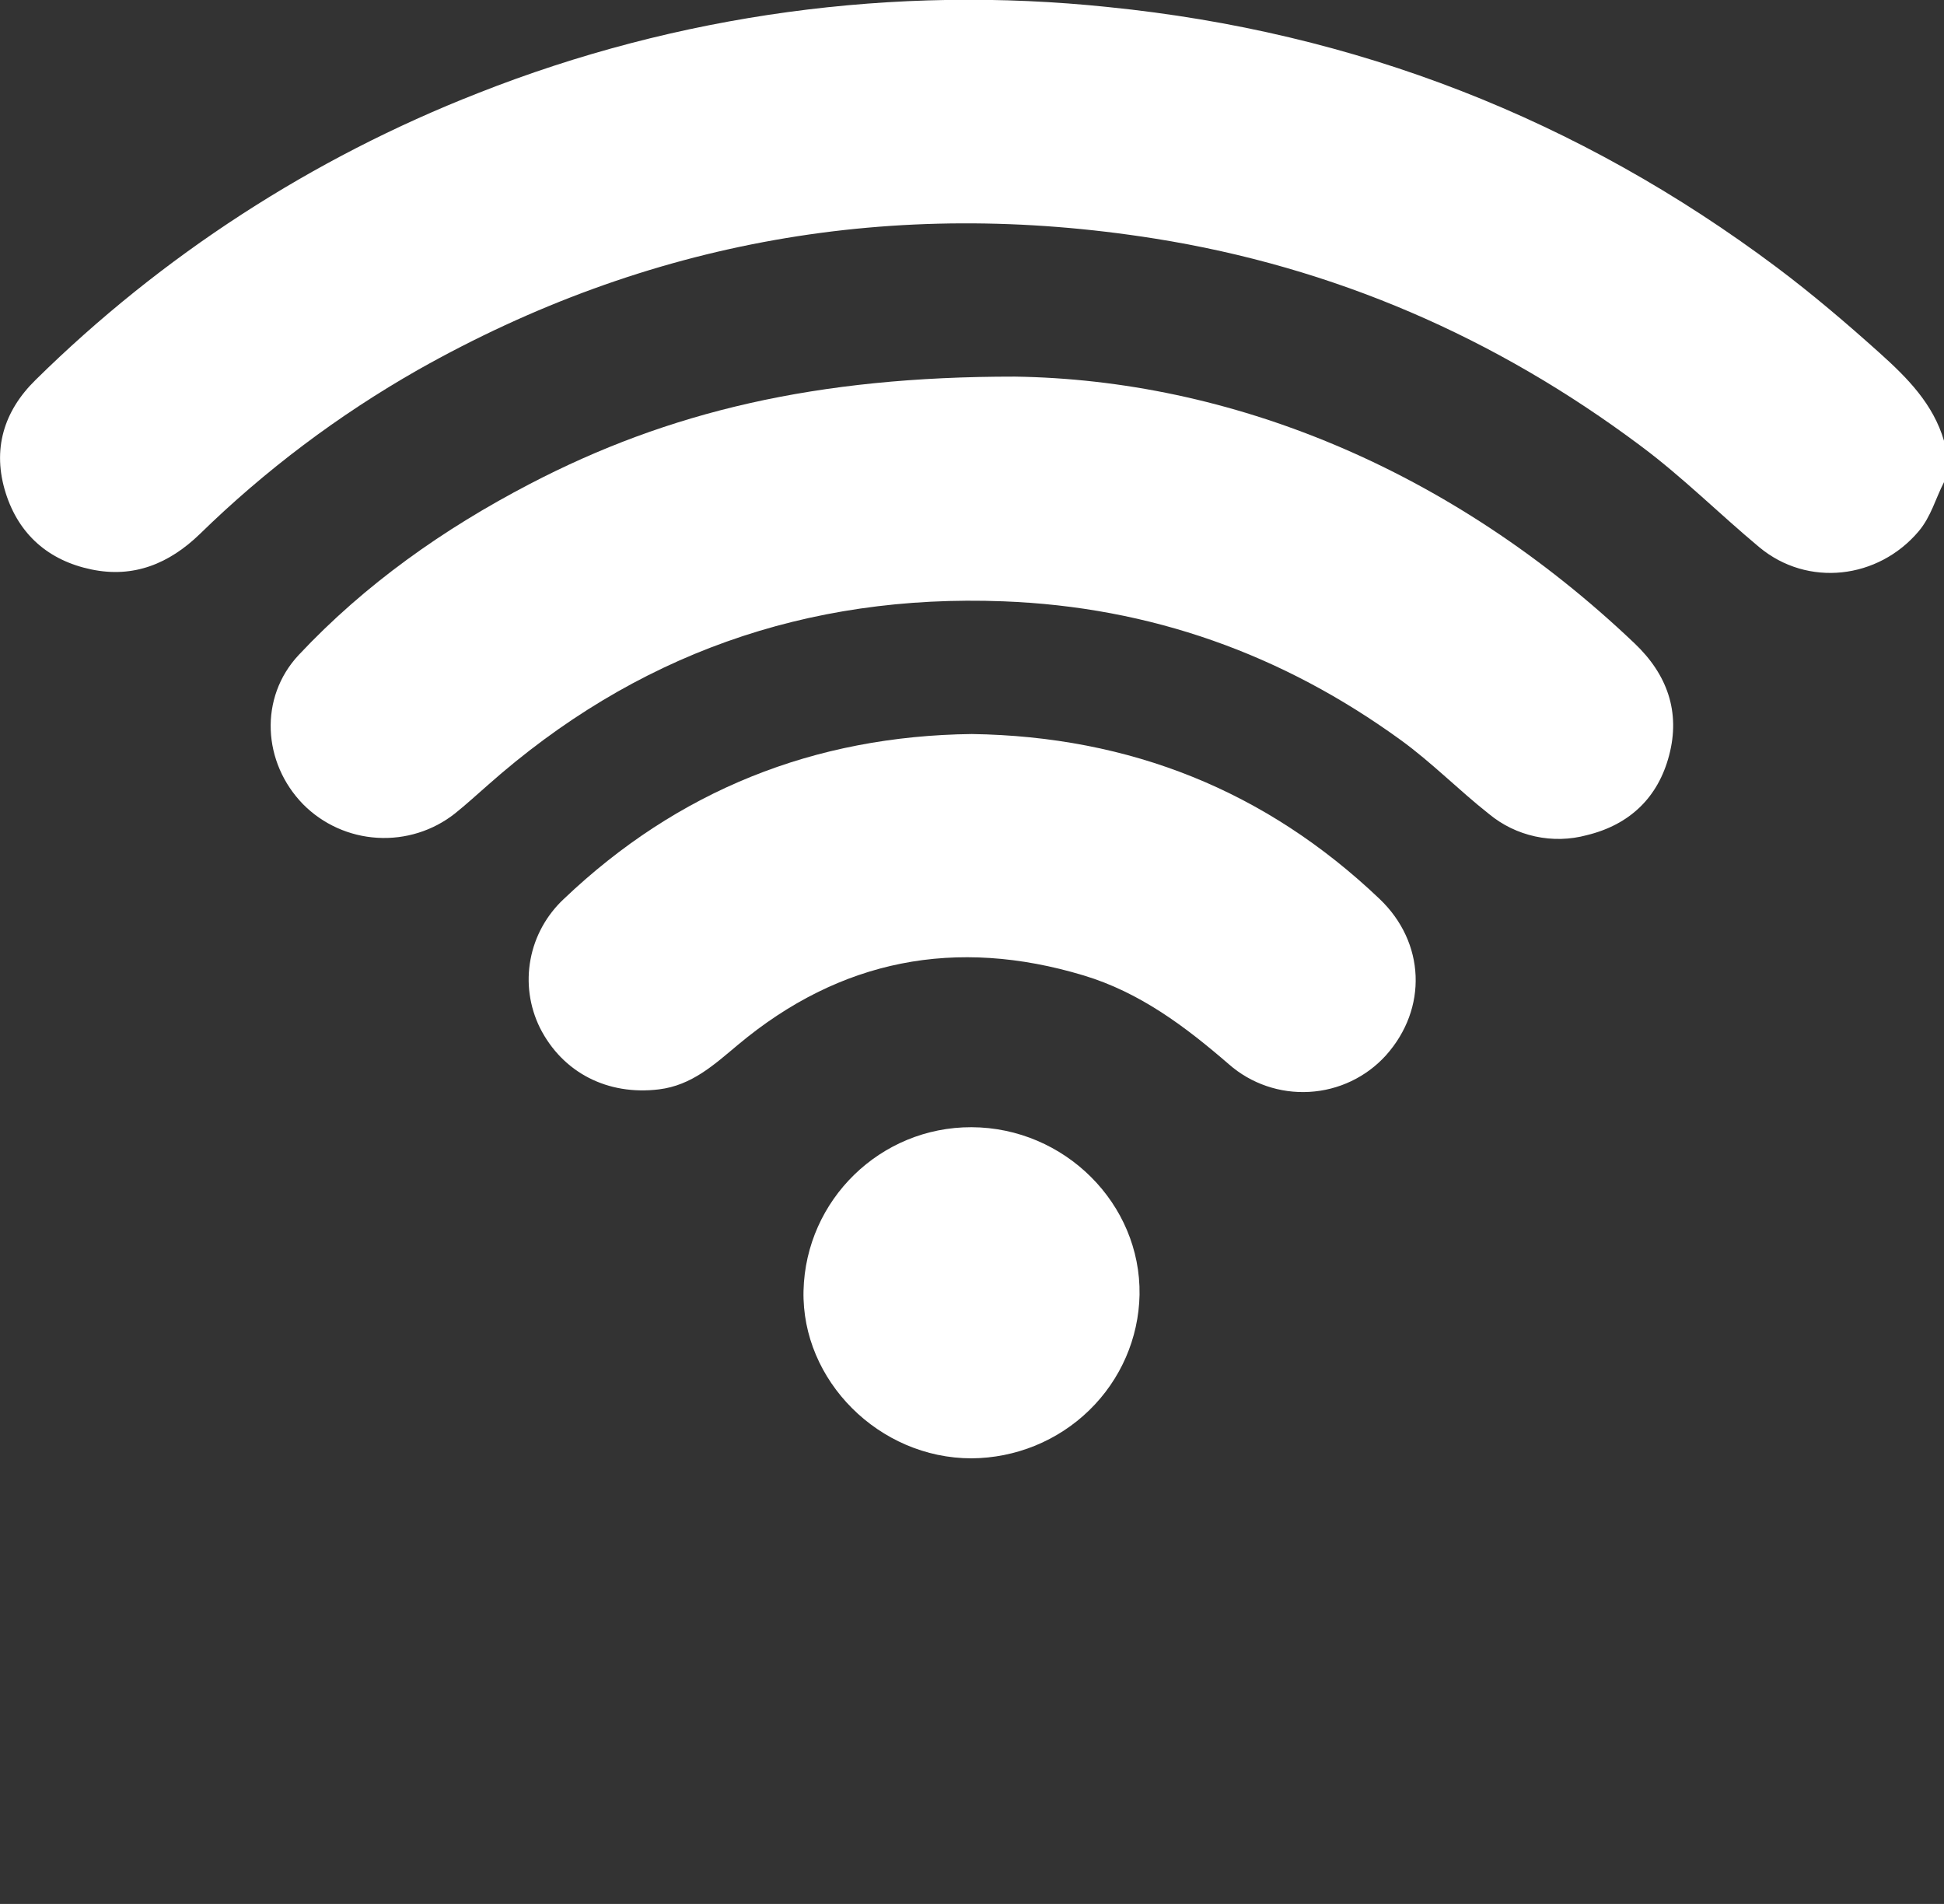 <svg width="48" height="47" viewBox="0 0 48 47" fill="none" xmlns="http://www.w3.org/2000/svg">
<rect x="0" y="0" width="48" height="47" fill="#333333" stroke="none"/>
<g clip-path="url(#clip0_1_532)">
<path d="M48.001 11.9C47.792 12.305 47.681 12.753 47.373 13.117C46.374 14.298 44.633 14.502 43.439 13.508C42.45 12.684 41.543 11.774 40.501 11C36.927 8.327 32.941 6.593 28.511 5.889C22.065 4.866 15.992 5.929 10.319 9.131C8.355 10.248 6.545 11.61 4.934 13.183C4.184 13.909 3.307 14.277 2.255 14.057C1.202 13.838 0.467 13.198 0.142 12.174C-0.197 11.103 0.087 10.153 0.88 9.377C3.993 6.31 7.709 3.902 11.8 2.3C16.736 0.35 22.082 -0.38 27.37 0.175C33.475 0.79 38.975 2.932 43.873 6.602C44.756 7.265 45.594 7.98 46.414 8.716C47.101 9.333 47.735 9.974 48.001 10.884V11.9Z" fill="white"/>
<path d="M25.059 9.297C30.34 9.374 35.799 11.543 40.36 15.882C41.166 16.648 41.497 17.575 41.212 18.65C40.94 19.685 40.242 20.358 39.183 20.616C38.767 20.729 38.329 20.74 37.907 20.648C37.486 20.557 37.093 20.366 36.763 20.092C36.022 19.508 35.357 18.827 34.587 18.269C31.664 16.147 28.403 14.982 24.773 14.844C19.909 14.658 15.667 16.17 12.046 19.38C11.778 19.614 11.514 19.857 11.234 20.081C10.693 20.509 10.009 20.723 9.316 20.681C8.623 20.64 7.971 20.345 7.486 19.856C6.481 18.828 6.392 17.218 7.376 16.168C9.013 14.423 10.955 13.054 13.081 11.947C16.499 10.166 20.149 9.293 25.059 9.297Z" fill="white"/>
<path d="M23.995 18.12C27.907 18.178 31.259 19.523 34.061 22.188C35.193 23.264 35.255 24.895 34.221 26.052C33.736 26.588 33.056 26.913 32.329 26.954C31.603 26.996 30.889 26.751 30.345 26.274C29.265 25.34 28.146 24.498 26.756 24.079C23.601 23.129 20.744 23.681 18.222 25.791C17.636 26.28 17.083 26.793 16.27 26.892C15.003 27.047 13.892 26.48 13.332 25.373C13.074 24.849 12.992 24.258 13.099 23.686C13.205 23.113 13.495 22.589 13.924 22.189C16.736 19.514 20.108 18.167 23.995 18.12Z" fill="white"/>
<path d="M28.137 31.963C28.116 33.036 27.67 34.059 26.895 34.813C26.12 35.568 25.077 35.993 23.988 36C21.705 36 19.789 34.08 19.84 31.862C19.896 29.614 21.743 27.819 23.988 27.826C26.287 27.834 28.174 29.717 28.137 31.963Z" fill="white"/>
</g>
<defs>
<clipPath id="clip0_1_532">
<rect width="48" height="47" fill="white"/>
</clipPath>
</defs>
</svg>
